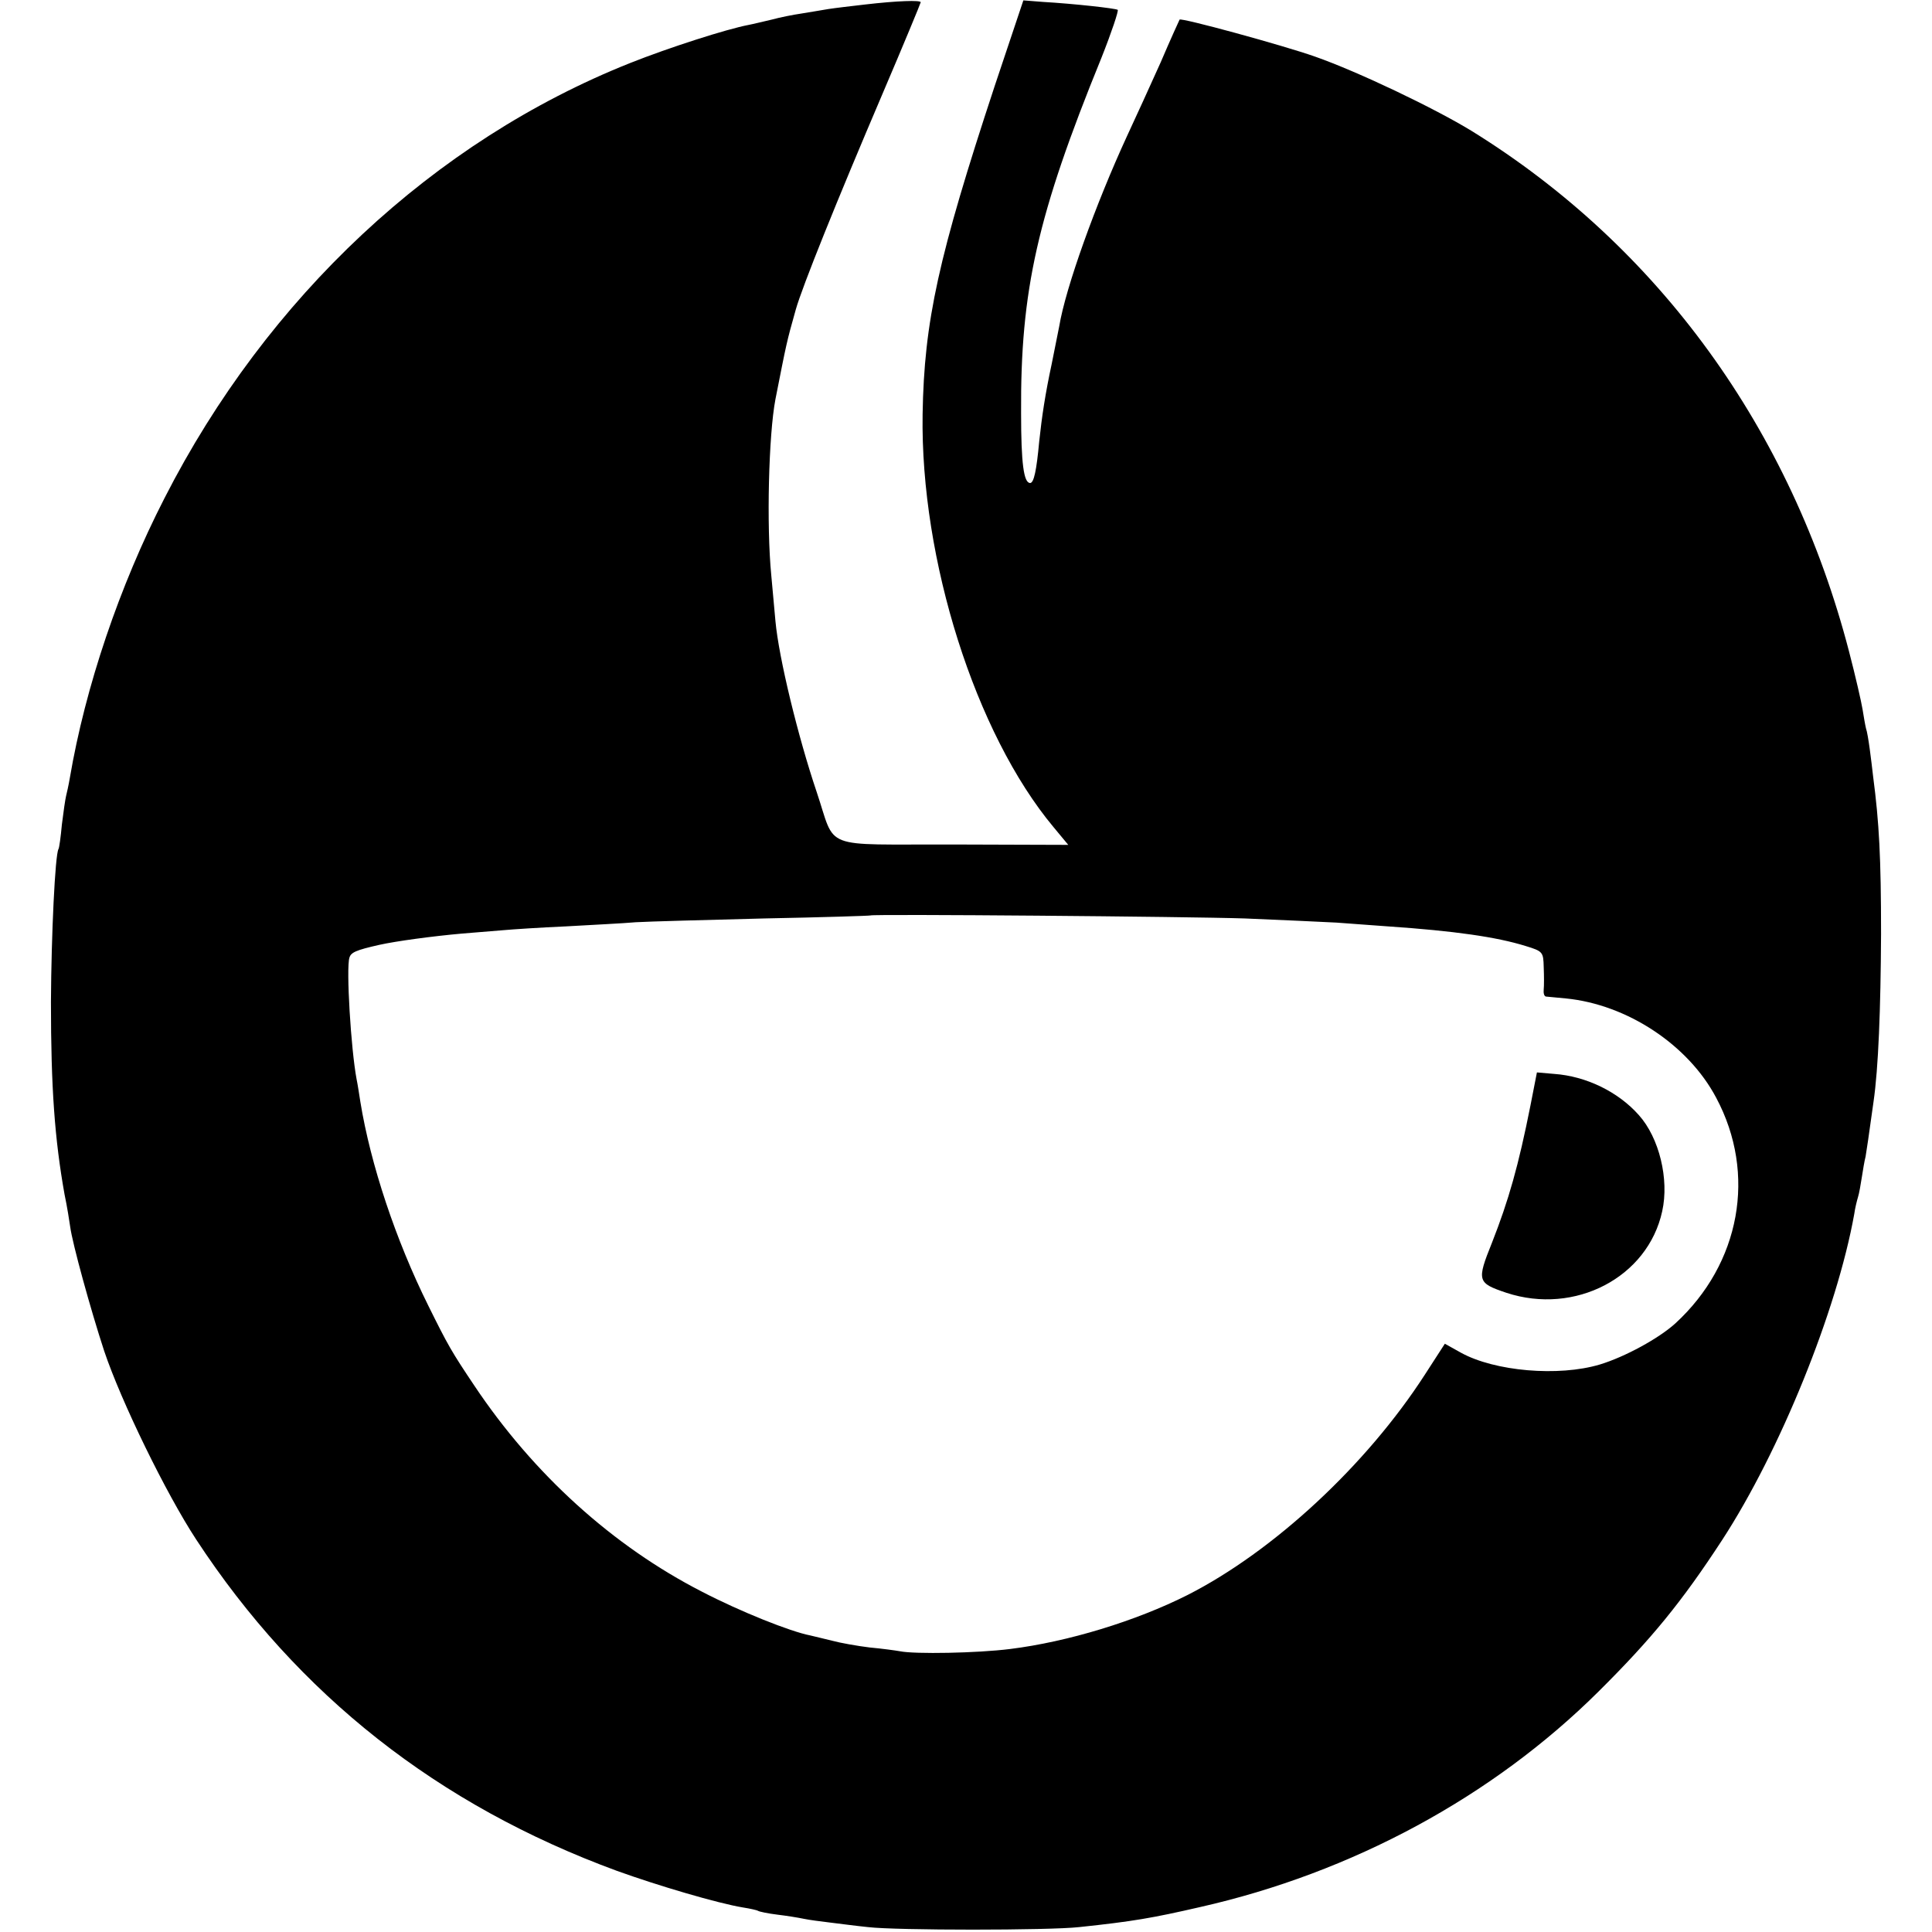 <?xml version="1.0" standalone="no"?>
<!DOCTYPE svg PUBLIC "-//W3C//DTD SVG 20010904//EN"
 "http://www.w3.org/TR/2001/REC-SVG-20010904/DTD/svg10.dtd">
<svg version="1.0" xmlns="http://www.w3.org/2000/svg"
 width="512pt" height="512pt" viewBox="0 0 512 512"
 preserveAspectRatio="xMidYMid meet">
<g transform="translate(0,512) scale(0.1,-0.1)"
fill="#000000" stroke="none">
<path d="M2292 5108 c-34 -4 -78 -9 -97 -12 -19 -3 -52 -9 -72 -12 -21 -3 -56
-10 -78 -16 -22 -5 -50 -12 -61 -14 -58 -11 -211 -60 -314 -101 -520 -207
-962 -620 -1234 -1153 -120 -234 -210 -501 -251 -742 -3 -18 -8 -40 -10 -48
-2 -8 -7 -42 -11 -75 -3 -33 -7 -62 -9 -65 -9 -15 -19 -227 -20 -405 0 -229
10 -364 36 -510 7 -33 13 -72 15 -86 6 -45 54 -219 90 -329 45 -134 164 -378
244 -500 270 -412 641 -704 1115 -878 108 -39 267 -86 334 -97 19 -3 37 -7 40
-9 3 -2 26 -7 51 -10 25 -3 56 -8 70 -11 14 -3 45 -7 70 -10 25 -3 70 -9 100
-12 75 -9 480 -9 560 0 142 15 194 24 320 53 403 91 775 292 1056 571 141 140
221 238 328 402 153 235 304 607 350 864 2 15 7 35 10 45 3 9 7 33 10 52 3 19
7 44 10 55 3 18 8 51 21 145 13 89 19 246 20 445 0 202 -5 295 -21 417 -2 18
-6 51 -9 73 -3 22 -7 47 -10 55 -2 8 -6 31 -9 50 -3 19 -19 89 -36 154 -153
588 -504 1072 -1000 1379 -98 60 -301 157 -415 197 -85 30 -356 104 -359 98
-1 -2 -24 -52 -50 -113 -27 -60 -67 -148 -89 -195 -83 -180 -163 -402 -180
-505 -3 -16 -12 -61 -20 -100 -17 -79 -26 -139 -33 -205 -7 -76 -14 -110 -24
-110 -17 0 -24 52 -24 185 -2 326 43 525 213 942 27 68 46 125 43 127 -7 4
-114 16 -199 21 l-51 4 -76 -227 c-149 -452 -187 -623 -191 -870 -6 -385 140
-846 347 -1094 l39 -47 -306 1 c-354 1 -308 -17 -361 140 -49 145 -100 354
-109 452 -2 23 -7 77 -11 121 -13 133 -7 373 11 467 30 152 29 149 54 238 17
60 107 284 230 572 56 131 101 240 101 242 0 6 -62 4 -148 -6z m1007 -2422
c96 -4 205 -9 243 -11 37 -3 98 -7 136 -10 176 -12 288 -28 365 -52 46 -14 47
-16 48 -56 1 -23 1 -50 0 -59 -1 -10 1 -18 6 -19 4 0 28 -3 53 -5 162 -16 324
-123 398 -263 108 -202 64 -440 -108 -598 -44 -40 -134 -89 -200 -109 -110
-33 -279 -18 -368 31 l-43 24 -53 -82 c-155 -240 -401 -468 -629 -584 -137
-69 -317 -124 -470 -143 -87 -11 -253 -14 -292 -6 -11 2 -47 7 -80 10 -33 4
-78 12 -100 18 -22 5 -48 12 -58 14 -52 10 -185 63 -287 116 -236 121 -446
311 -603 546 -61 91 -70 107 -122 212 -86 173 -153 374 -180 540 -3 19 -7 46
-10 60 -15 80 -28 294 -19 322 4 14 17 20 79 34 45 10 141 23 220 30 39 3 88
7 110 9 22 2 96 7 165 10 69 4 152 8 185 11 33 2 186 6 340 10 154 3 281 7
282 8 5 4 843 -3 992 -8z"/>
<path d="M4056 2191 c-32 -161 -58 -252 -102 -364 -41 -102 -39 -107 38 -133
182 -60 375 41 413 216 19 85 -8 195 -62 255 -55 62 -140 103 -224 109 l-46 4
-17 -87z"/>
</g>
</svg>
